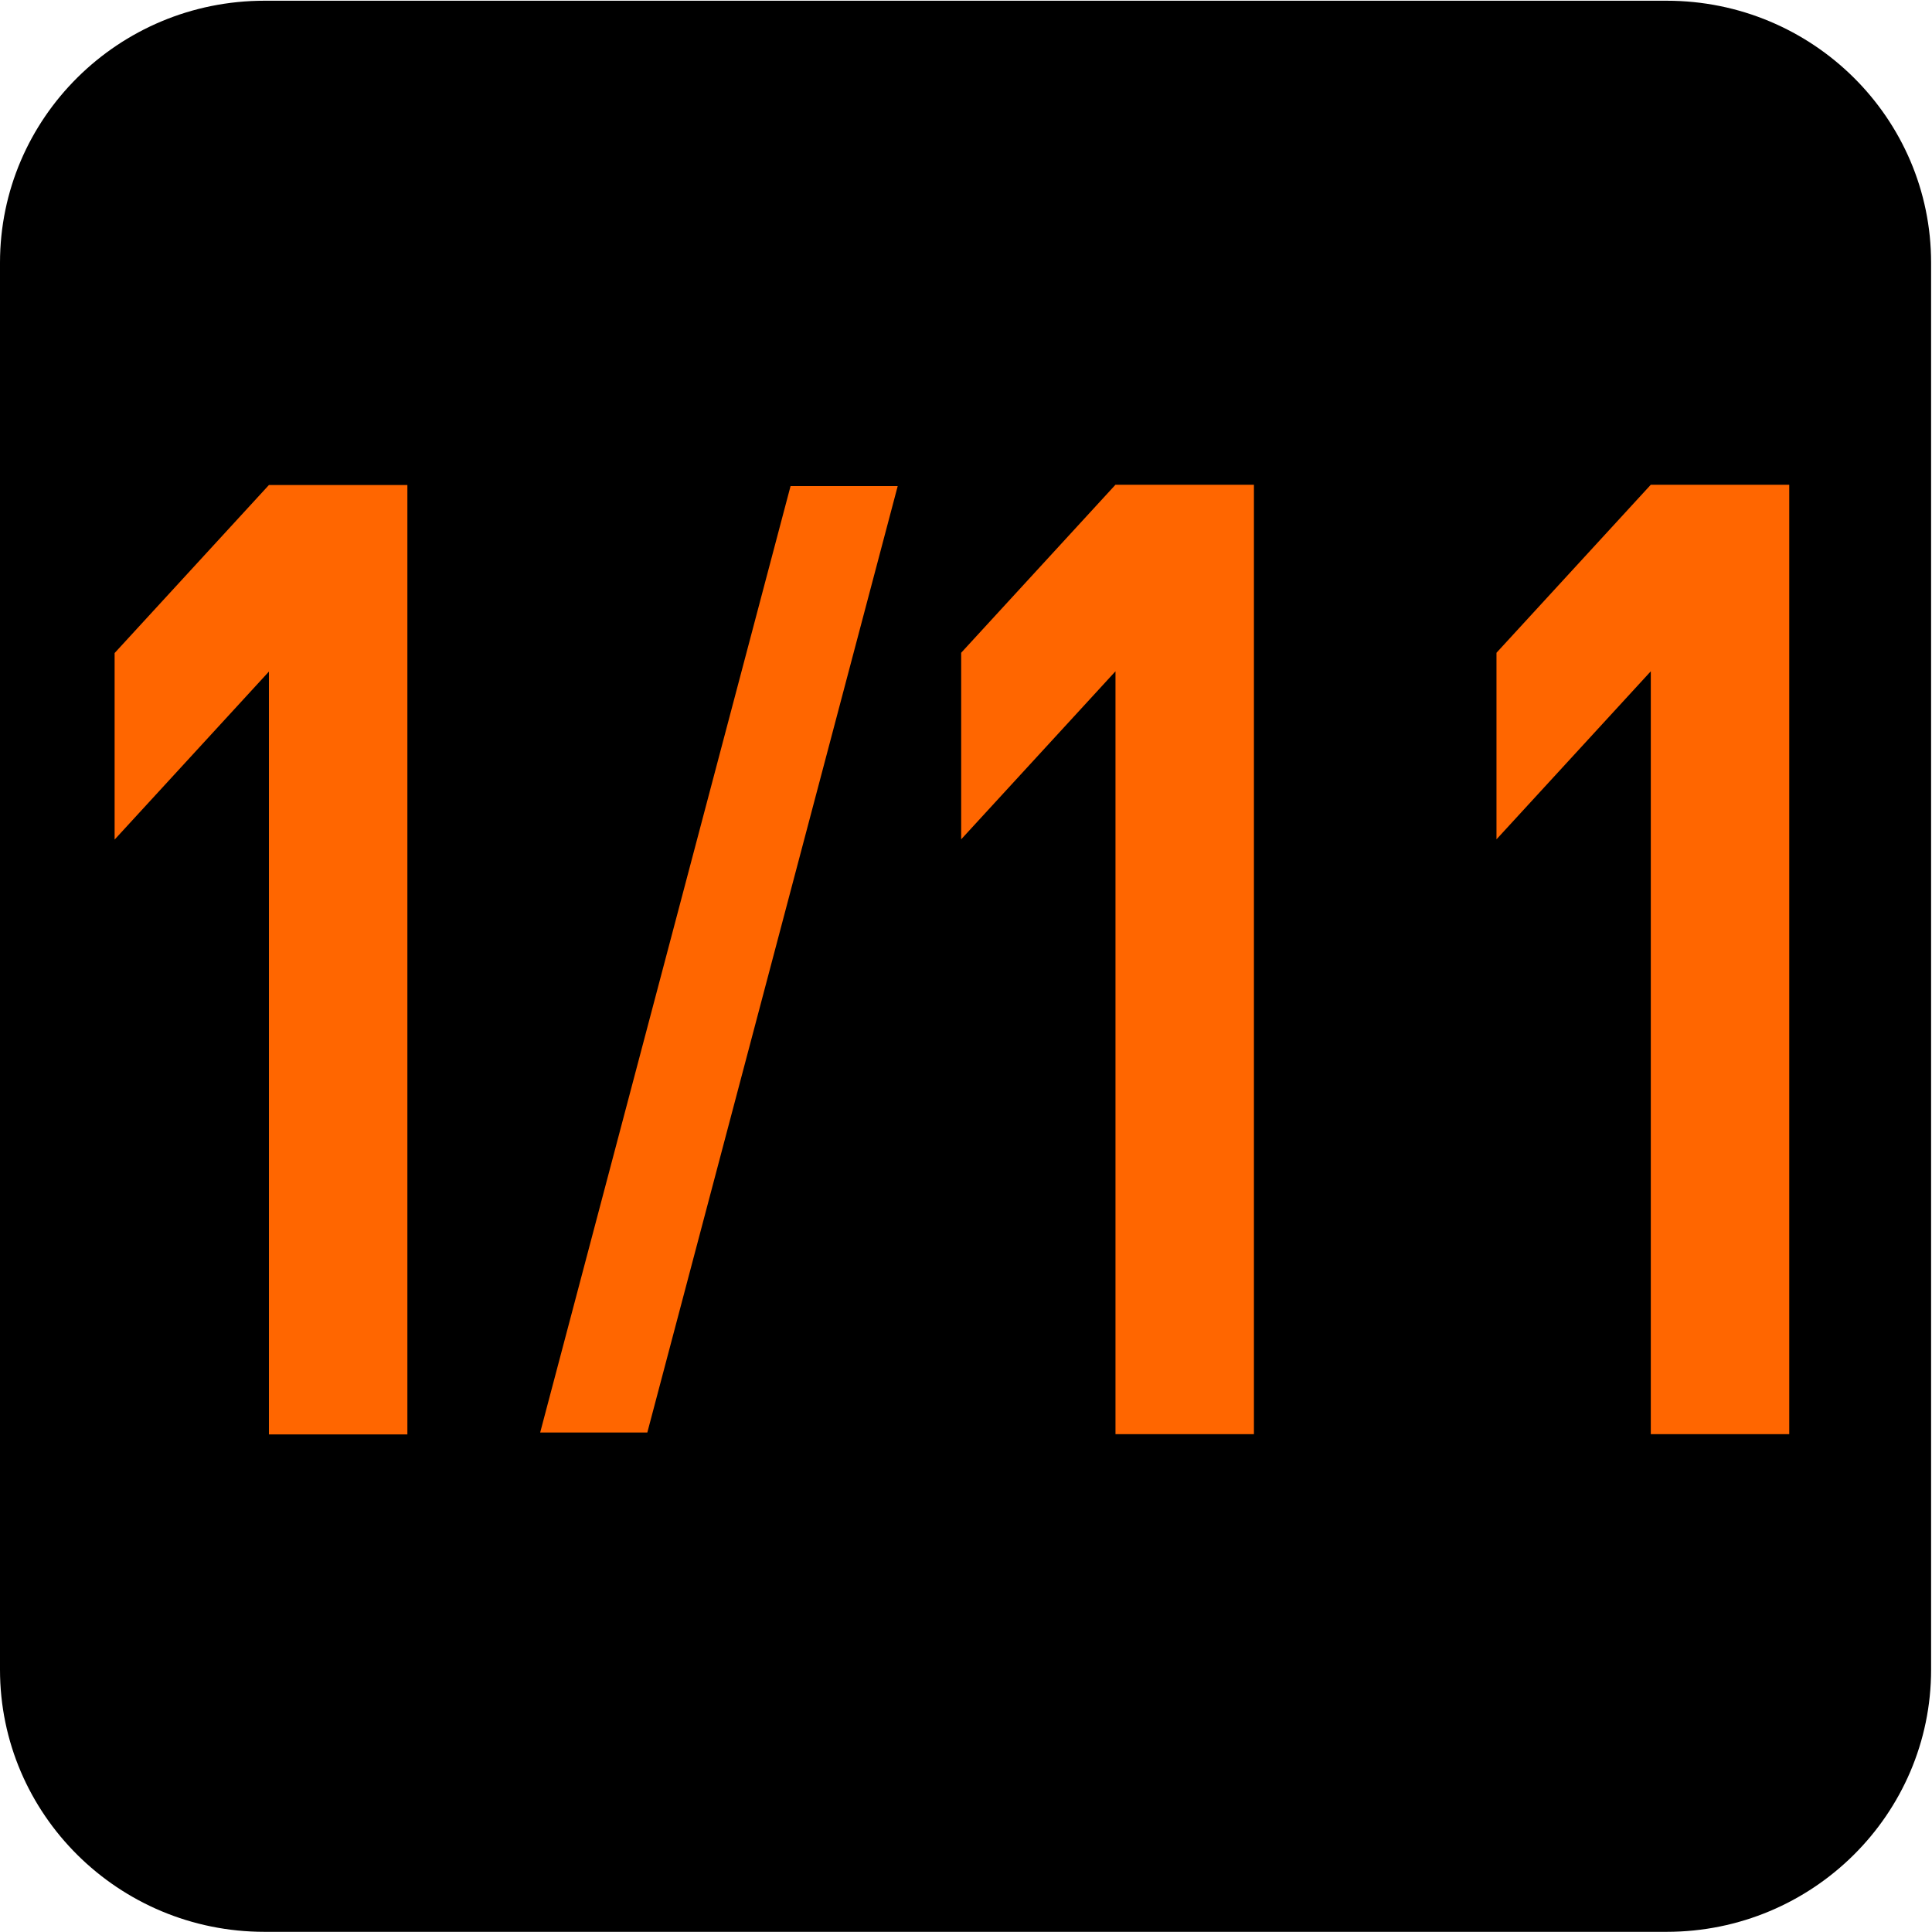 <?xml version="1.0" encoding="UTF-8" standalone="no"?>
<!-- Created with Inkscape (http://www.inkscape.org/) -->

<svg
   width="7.938mm"
   height="7.938mm"
   viewBox="0 0 7.938 7.938"
   version="1.1"
   id="svg1"
   inkscape:version="1.4.2 (f4327f4, 2025-05-13)"
   sodipodi:docname="N1-11-ORANGE.svg"
   xmlns:inkscape="http://www.inkscape.org/namespaces/inkscape"
   xmlns:sodipodi="http://sodipodi.sourceforge.net/DTD/sodipodi-0.dtd"
   xmlns="http://www.w3.org/2000/svg"
   xmlns:svg="http://www.w3.org/2000/svg">
  <sodipodi:namedview
     id="namedview1"
     pagecolor="#ffffff"
     bordercolor="#666666"
     borderopacity="1.0"
     inkscape:showpageshadow="2"
     inkscape:pageopacity="0.0"
     inkscape:pagecheckerboard="0"
     inkscape:deskcolor="#d1d1d1"
     inkscape:document-units="mm"
     inkscape:zoom="8.1336326"
     inkscape:cx="15.368287"
     inkscape:cy="15.060921"
     inkscape:window-width="1920"
     inkscape:window-height="1009"
     inkscape:window-x="-8"
     inkscape:window-y="-8"
     inkscape:window-maximized="1"
     inkscape:current-layer="layer1" />
  <defs
     id="defs1">
    <clipPath
       clipPathUnits="userSpaceOnUse"
       id="clipPath9176-9">
      <path
         d="M 0,9.505 H 595.275 V 841.89 H 0 Z"
         transform="translate(-111.961,-559.238)"
         id="path9176-1" />
    </clipPath>
  </defs>
  <g
     inkscape:label="Calque 1"
     inkscape:groupmode="layer"
     id="layer1"
     transform="translate(-100.806,-144.462)"
     sodipodi:insensitive="true">
    <g
       id="g5"
       sodipodi:insensitive="true">
      <path
         id="path590"
         d="m 0,0 c 0,-0.821 -0.672,-1.488 -1.501,-1.488 h -7.957 c -0.829,0 -1.501,0.667 -1.501,1.488 v 7.984 c 0,0.821 0.672,1.487 1.501,1.487 h 7.957 C -0.672,9.471 0,8.805 0,7.984 Z"
         style="fill:#000000;fill-opacity:1;fill-rule:nonzero;stroke:none"
         transform="matrix(-0.724,0,0,-0.724,100.806,151.322)"
         clip-path="url(#clipPath9176-9)"
         sodipodi:insensitive="true" />
      <g
         id="text593"
         style="font-size:6.371px;line-height:0;letter-spacing:-0.196px;fill:#ff6600;stroke-width:0.531"
         transform="scale(0.893,1.119)"
         aria-label="1/11"
         sodipodi:insensitive="true">
        <path
           style="font-weight:700;font-size:4.896px;font-family:DINPro"
           d="m 114.759,134.366 v -3.486 h -0.637 l -0.71,0.617 v 0.685 l 0.71,-0.617 v 2.801 z"
           id="path3"
           sodipodi:insensitive="true" />
        <path
           style="font-weight:700;font-size:4.041px;font-family:DINPro"
           d="m 117.015,130.884 h -0.493 l -1.152,3.475 h 0.493 z"
           id="path4"
           sodipodi:insensitive="true" />
        <path
           style="font-weight:700;font-size:4.896px;font-family:DINPro;letter-spacing:-0.196px"
           d="m 118.654,134.365 v -3.486 h -0.637 l -0.71,0.617 v 0.685 l 0.71,-0.617 v 2.801 z m 2.463,0 v -3.486 h -0.637 l -0.71,0.617 v 0.685 l 0.71,-0.617 v 2.801 z"
           id="path5"
           sodipodi:insensitive="true" />
      </g>
    </g>
  </g>
</svg>
